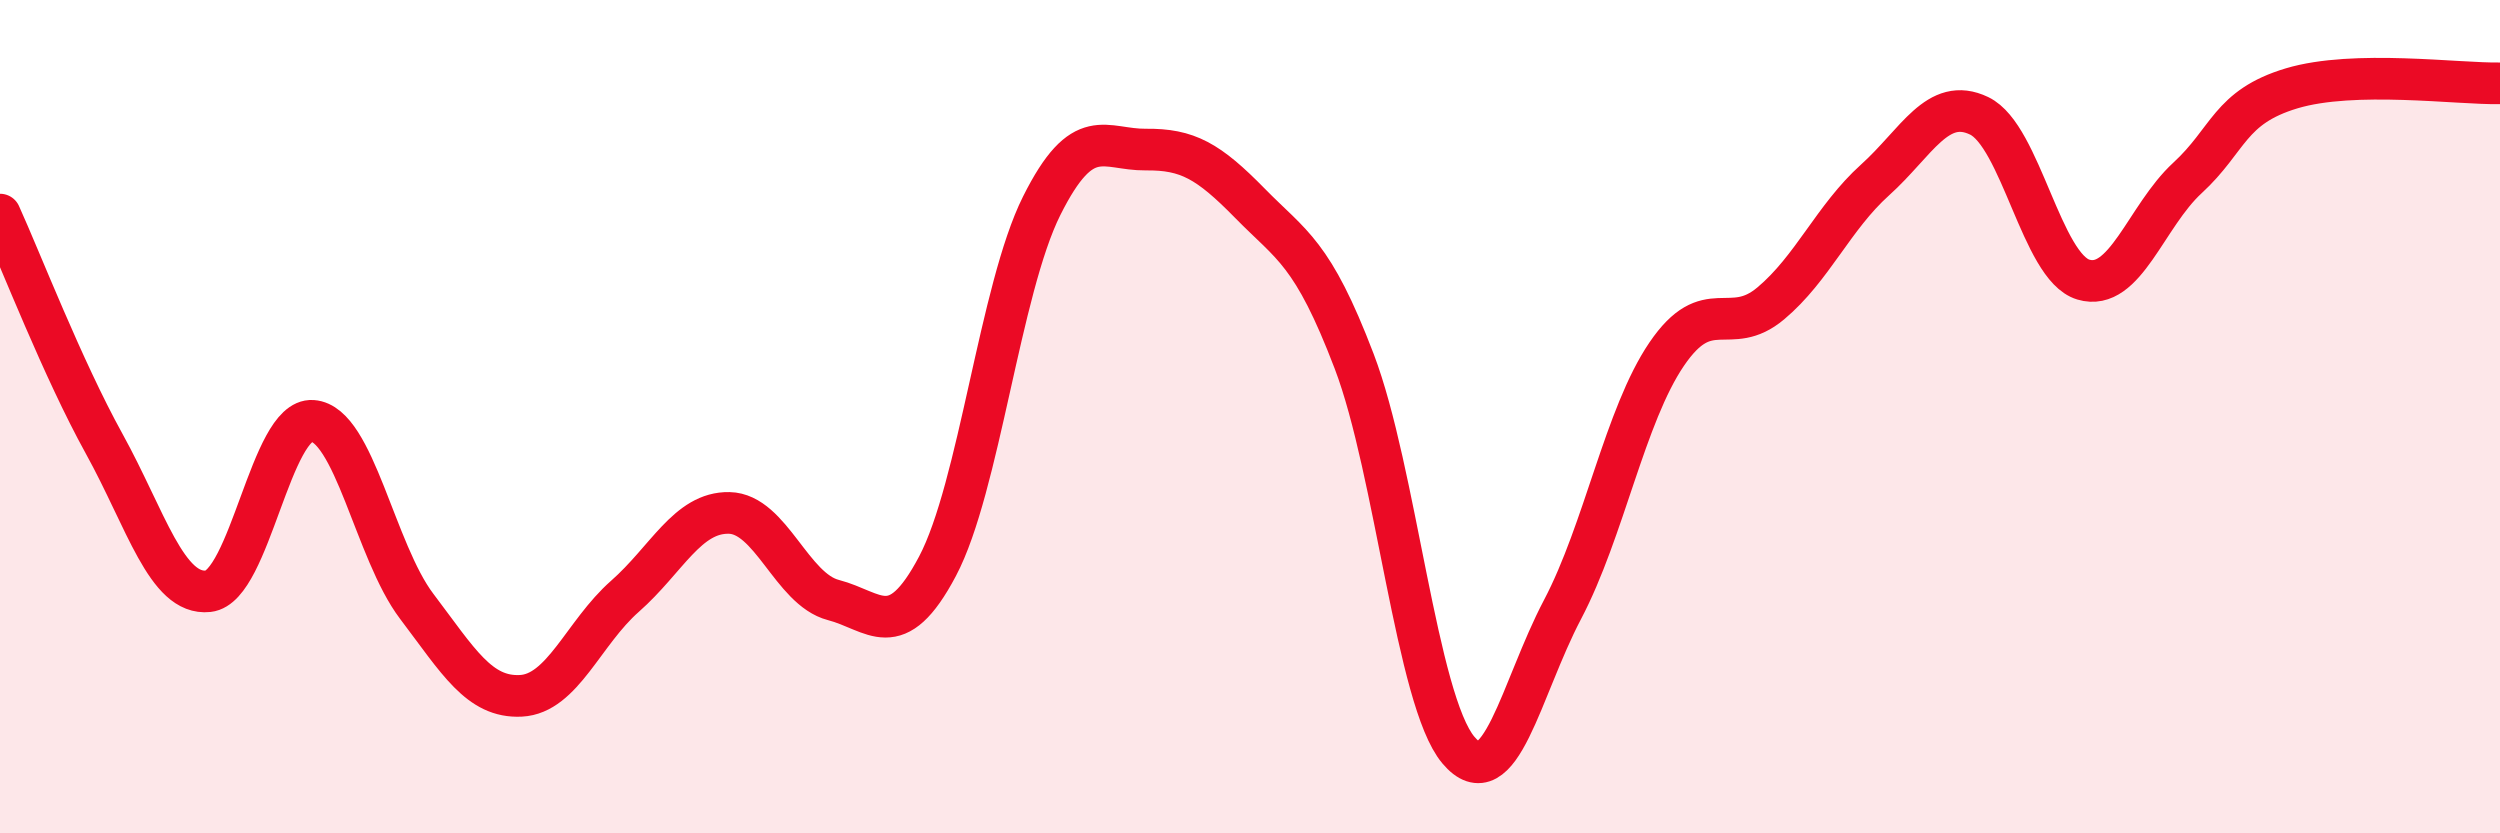 
    <svg width="60" height="20" viewBox="0 0 60 20" xmlns="http://www.w3.org/2000/svg">
      <path
        d="M 0,5.15 C 0.5,6.25 1.5,8.84 2.5,10.65 C 3.5,12.46 4,14.3 5,14.19 C 6,14.08 6.5,10.03 7.5,10.1 C 8.5,10.17 9,13.23 10,14.55 C 11,15.87 11.5,16.75 12.5,16.7 C 13.5,16.65 14,15.19 15,14.31 C 16,13.43 16.5,12.29 17.5,12.31 C 18.5,12.33 19,14.14 20,14.4 C 21,14.66 21.5,15.48 22.5,13.59 C 23.5,11.7 24,6.94 25,4.94 C 26,2.94 26.5,3.6 27.5,3.59 C 28.5,3.58 29,3.86 30,4.88 C 31,5.9 31.5,6.05 32.5,8.67 C 33.5,11.29 34,16.81 35,18 C 36,19.19 36.5,16.53 37.5,14.63 C 38.5,12.73 39,9.97 40,8.5 C 41,7.03 41.5,8.12 42.5,7.28 C 43.5,6.44 44,5.22 45,4.32 C 46,3.42 46.5,2.3 47.5,2.78 C 48.5,3.26 49,6.41 50,6.71 C 51,7.01 51.5,5.19 52.5,4.27 C 53.5,3.35 53.5,2.57 55,2.12 C 56.5,1.67 59,2.02 60,2L60 20L0 20Z"
        fill="#EB0A25"
        opacity="0.1"
        stroke-linecap="round"
        stroke-linejoin="round"
      />
      <path
        d="M 0,5.15 C 0.5,6.25 1.5,8.84 2.5,10.65 C 3.5,12.46 4,14.3 5,14.19 C 6,14.08 6.5,10.03 7.5,10.1 C 8.5,10.17 9,13.23 10,14.55 C 11,15.87 11.5,16.75 12.5,16.7 C 13.5,16.65 14,15.19 15,14.31 C 16,13.43 16.5,12.29 17.5,12.31 C 18.5,12.33 19,14.14 20,14.4 C 21,14.66 21.5,15.48 22.5,13.59 C 23.5,11.7 24,6.94 25,4.94 C 26,2.94 26.5,3.6 27.5,3.59 C 28.5,3.58 29,3.86 30,4.88 C 31,5.9 31.5,6.05 32.5,8.67 C 33.5,11.29 34,16.81 35,18 C 36,19.19 36.5,16.53 37.5,14.63 C 38.5,12.73 39,9.97 40,8.5 C 41,7.03 41.5,8.12 42.5,7.28 C 43.5,6.44 44,5.22 45,4.32 C 46,3.42 46.5,2.3 47.5,2.78 C 48.5,3.26 49,6.41 50,6.71 C 51,7.01 51.5,5.19 52.5,4.27 C 53.5,3.35 53.5,2.57 55,2.12 C 56.5,1.67 59,2.02 60,2"
        stroke="#EB0A25"
        stroke-width="1"
        fill="none"
        stroke-linecap="round"
        stroke-linejoin="round"
      />
    </svg>
  